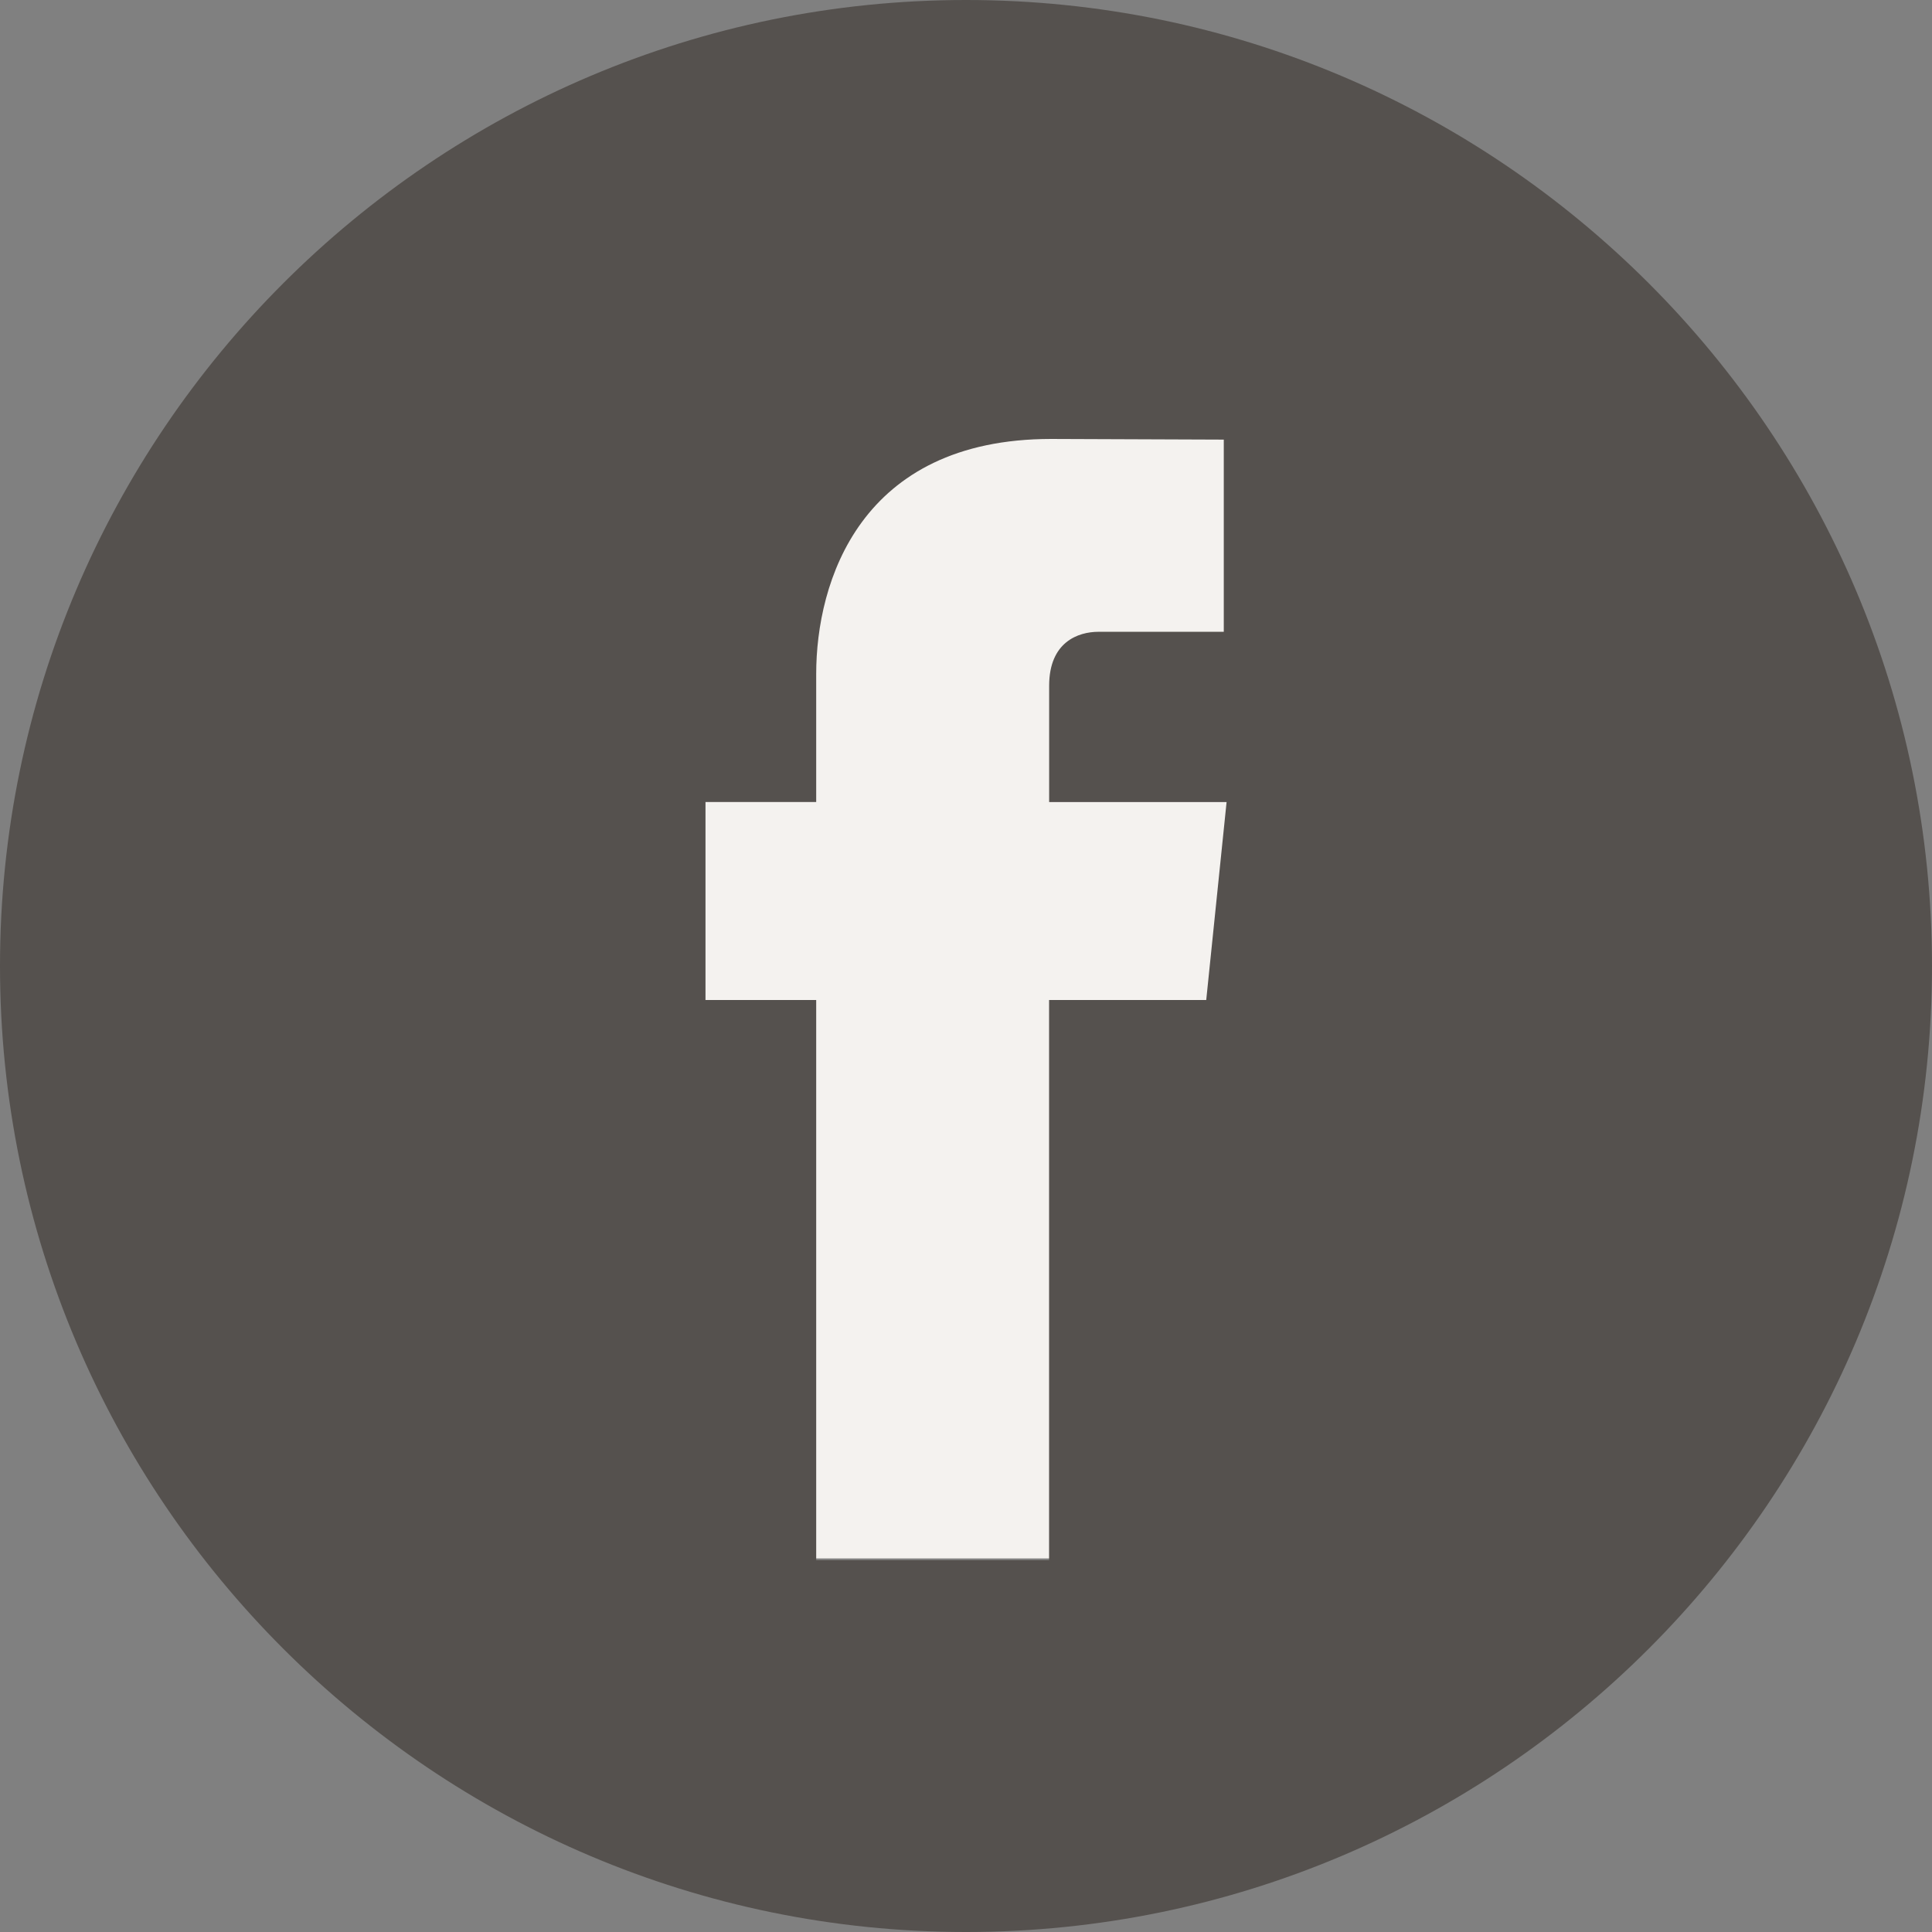 <?xml version="1.0" encoding="UTF-8"?> <svg xmlns="http://www.w3.org/2000/svg" width="512" height="512" viewBox="0 0 512 512" fill="none"><rect x="0" y="0" width="512" height="512" fill="#808080" stroke="none"/><g clip-path="url(#clip0_471_97)"><rect x="88" y="101" width="318" height="312" fill="#F4F2EF"></rect><path d="M256 0C114.842 0 0 114.842 0 256C0 397.147 114.842 512 256 512C397.147 512 512 397.147 512 256C512 114.842 397.168 0 256 0ZM319.665 265.012H278.016V413.461H216.3V265.012H186.963V212.546H216.3V178.61C216.3 154.305 227.849 116.327 278.583 116.327L324.315 116.502V167.432H291.122C285.719 167.432 278.036 170.134 278.036 181.724V212.557H325.058L319.665 265.012Z" fill="#55514E"></path></g><defs><clipPath id="clip0_471_97"><rect width="512" height="512" fill="white"></rect></clipPath></defs></svg> 